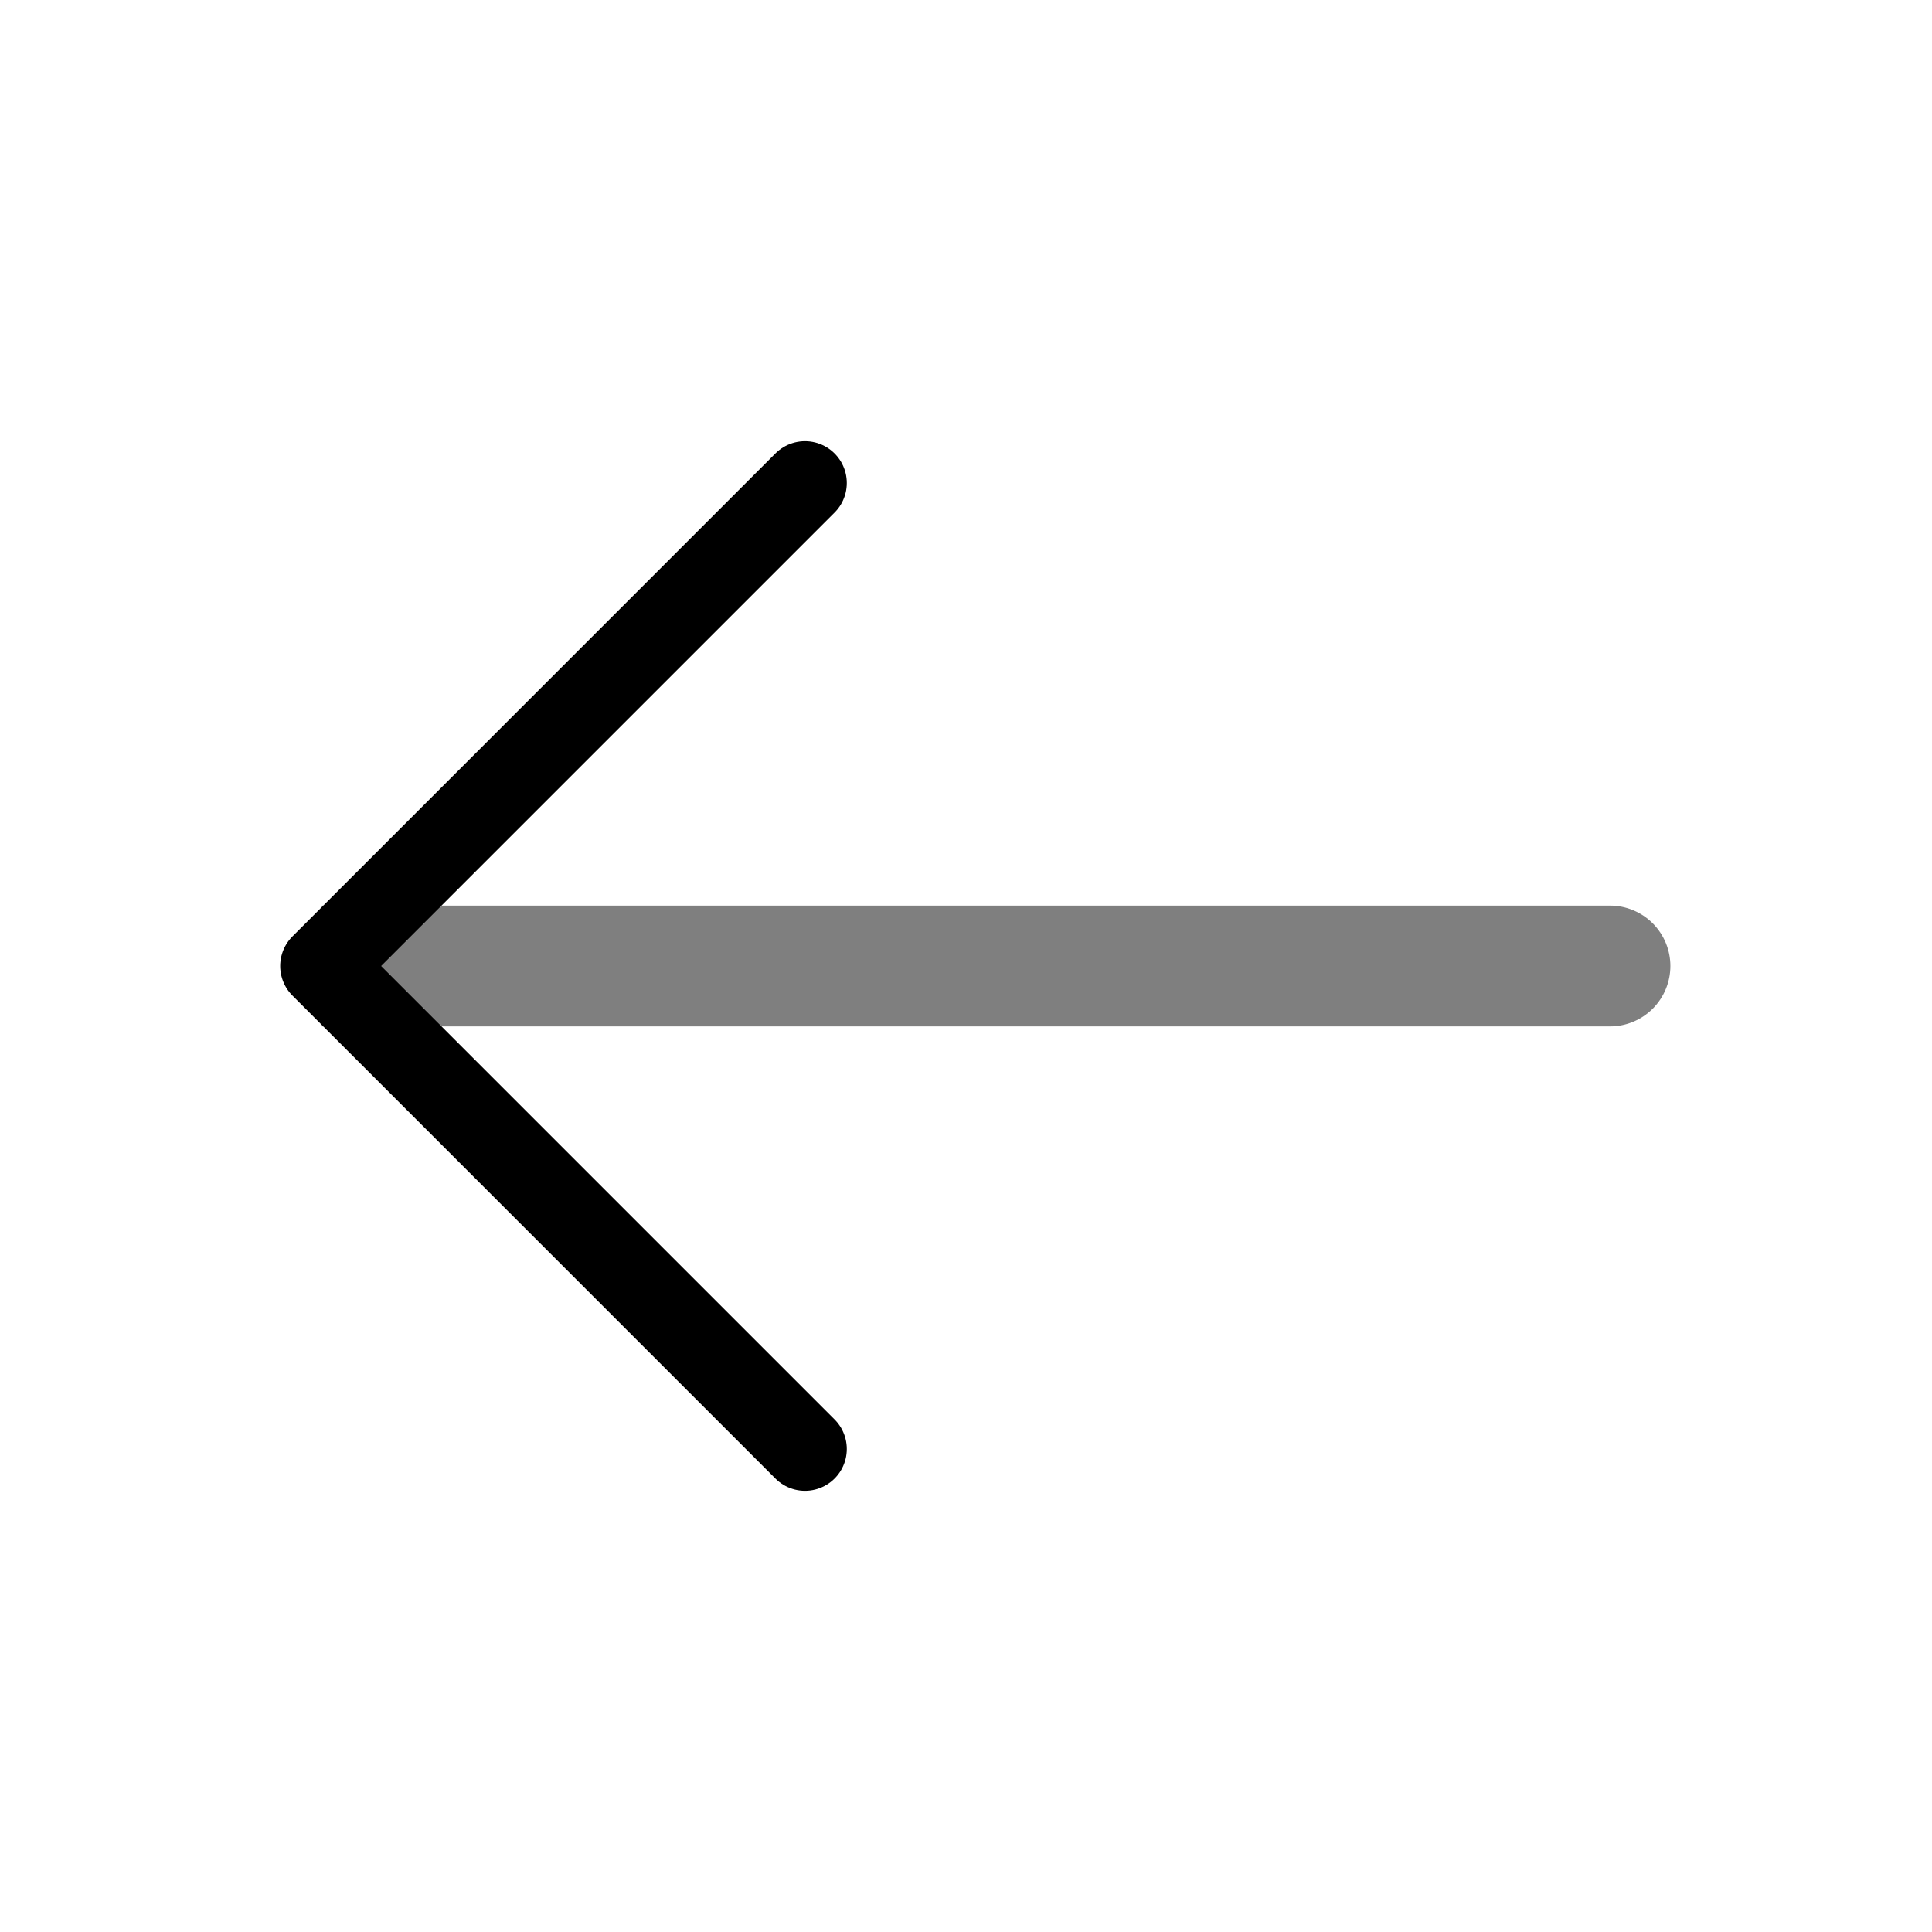 <svg width="39" height="39" viewBox="0 0 39 39" fill="none" xmlns="http://www.w3.org/2000/svg">
<path opacity="0.5" d="M32.5 20.719C32.823 20.719 33.133 20.59 33.362 20.362C33.59 20.133 33.719 19.823 33.719 19.5C33.719 19.177 33.59 18.867 33.362 18.638C33.133 18.41 32.823 18.281 32.5 18.281V20.719ZM32.5 18.281H6.5V20.719H32.5V18.281Z" fill="black"/>
<path d="M16.25 9.75L6.5 19.5L16.25 29.25" stroke="black" stroke-width="1.688" stroke-linecap="round" stroke-linejoin="round"/>
</svg>
